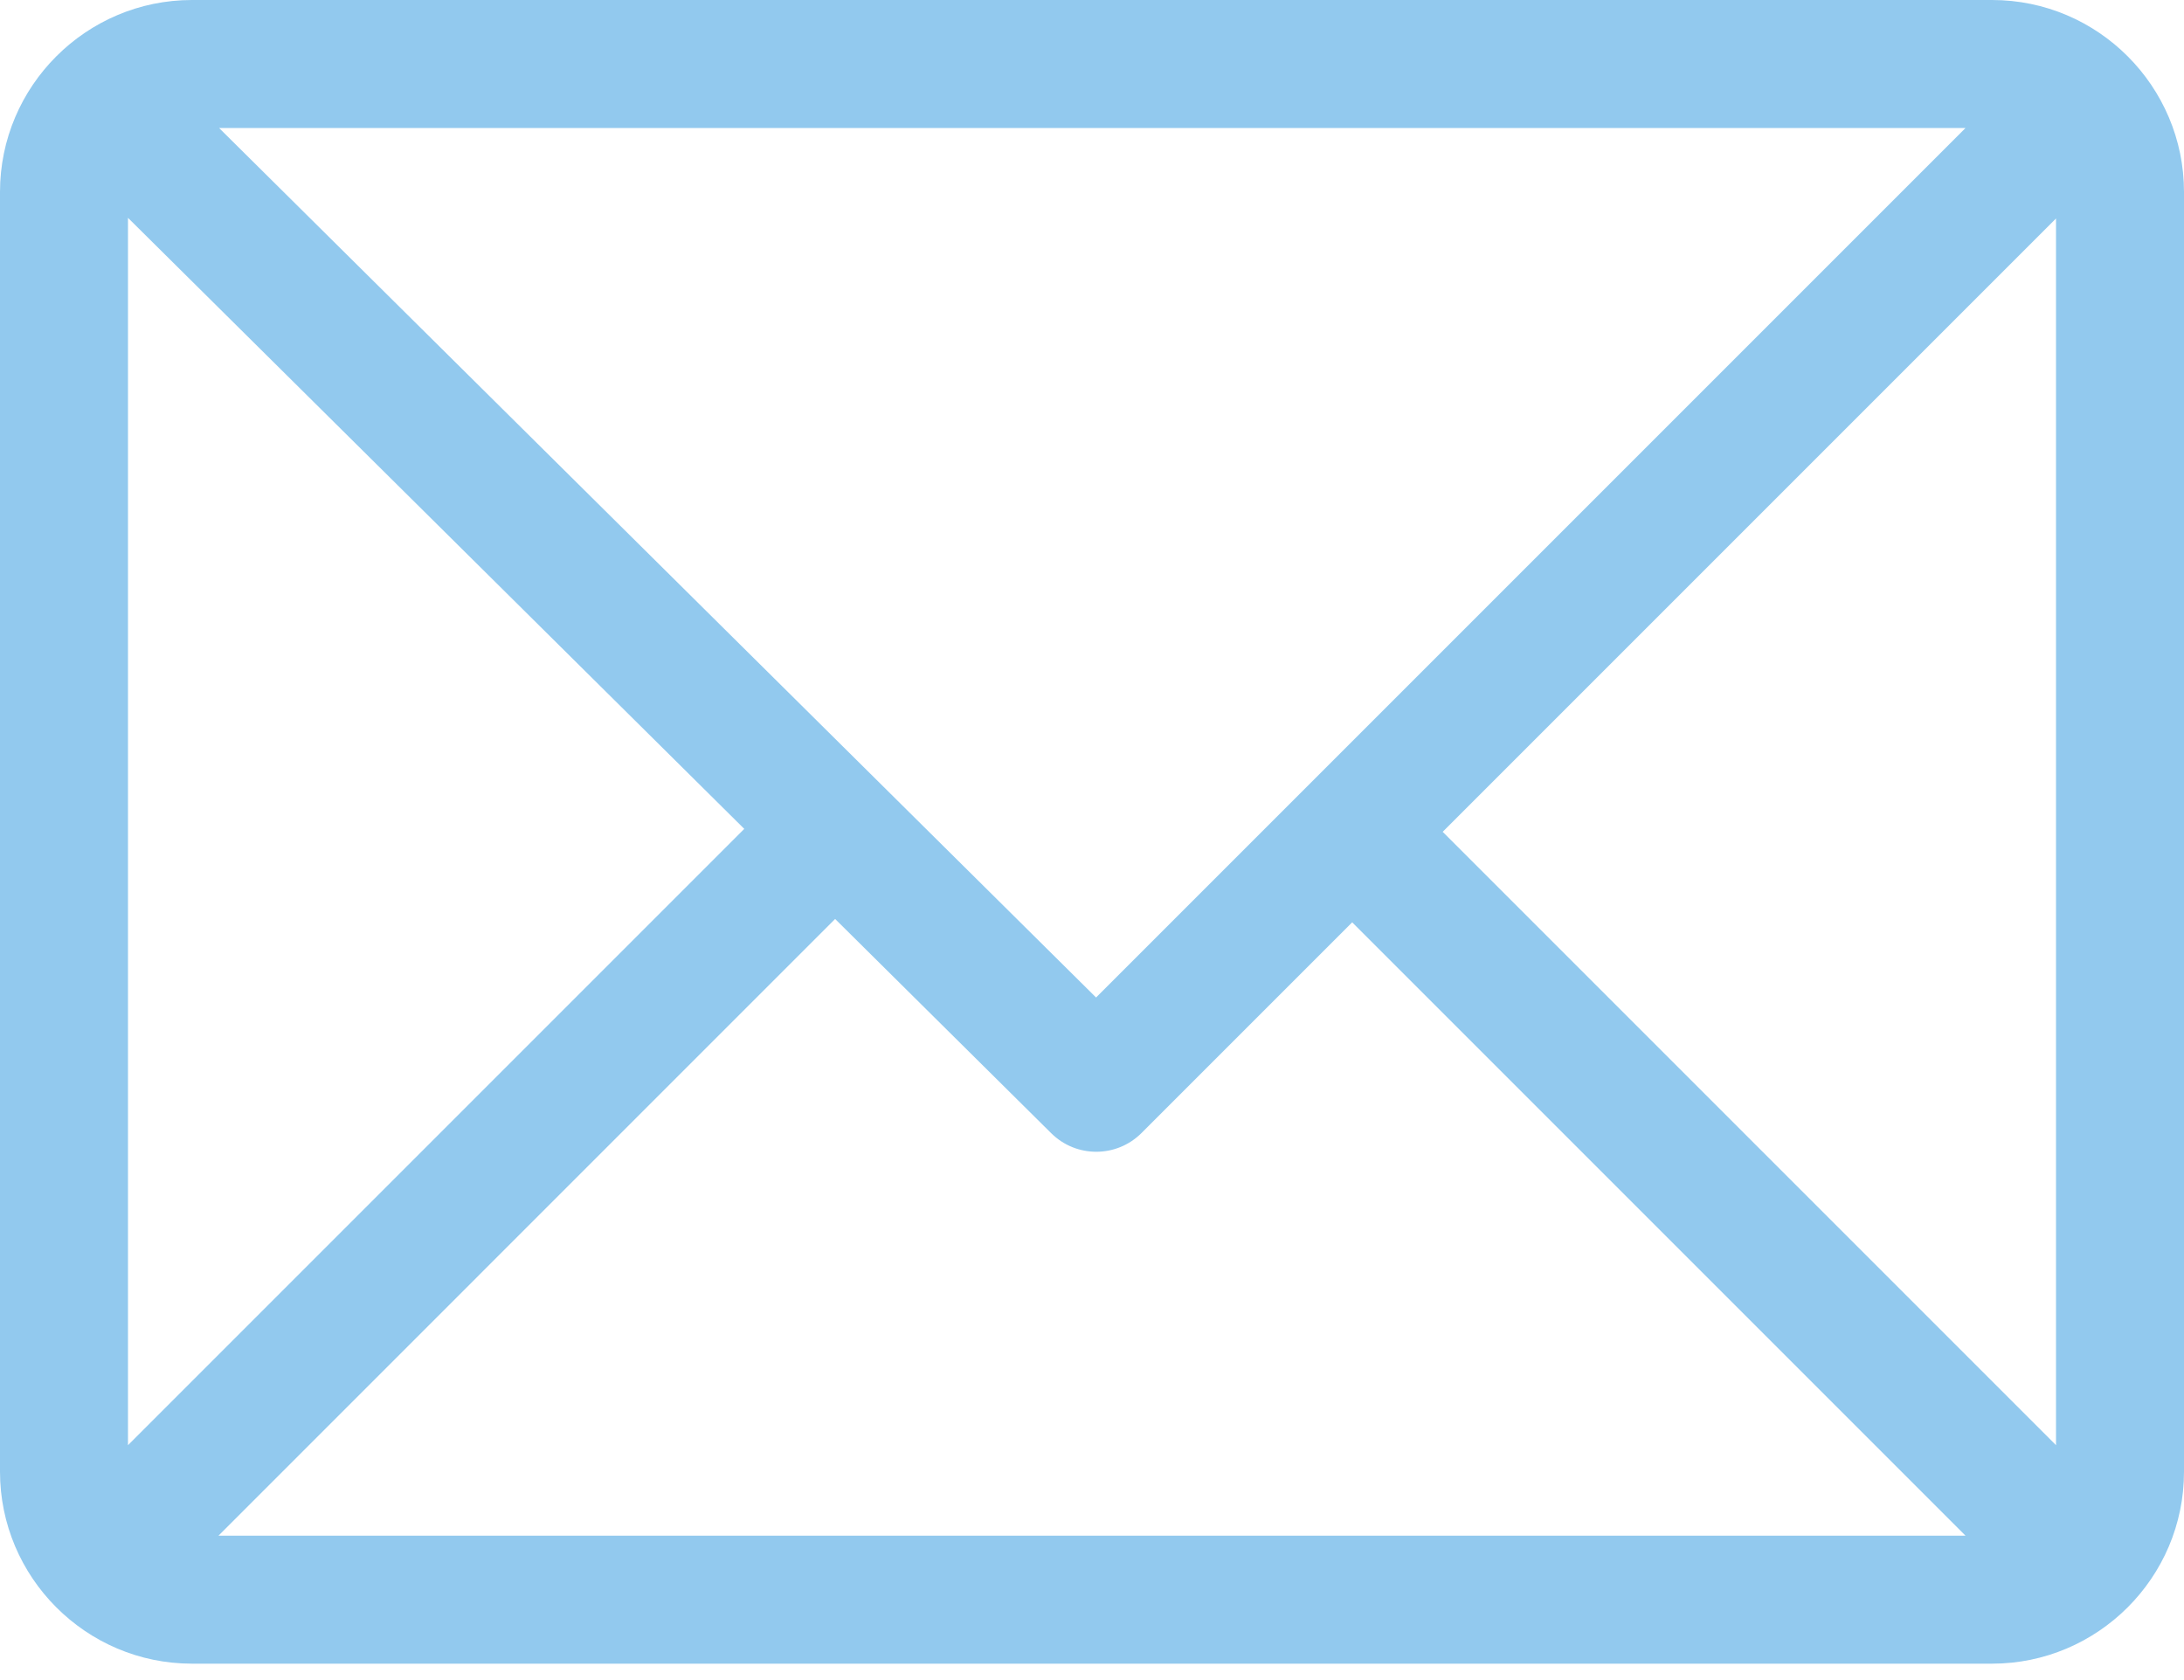 <svg xmlns="http://www.w3.org/2000/svg" width="65" height="50" viewBox="0 0 65 50" fill="none">
  <path d="M59.287 0H5.713C2.567 0 0 2.564 0 5.713V43.799C0 46.937 2.555 49.512 5.713 49.512H59.287C62.425 49.512 65 46.956 65 43.799V5.713C65 2.575 62.445 0 59.287 0ZM58.498 3.809L32.621 29.686L6.52 3.809H58.498ZM3.809 43.01V6.483L22.151 24.668L3.809 43.01ZM6.502 45.703L24.855 27.349L31.286 33.725C32.031 34.464 33.232 34.461 33.974 33.719L40.244 27.449L58.498 45.703H6.502ZM61.191 43.01L42.937 24.756L61.191 6.502V43.01Z" fill="#92C9EE"/>
</svg>